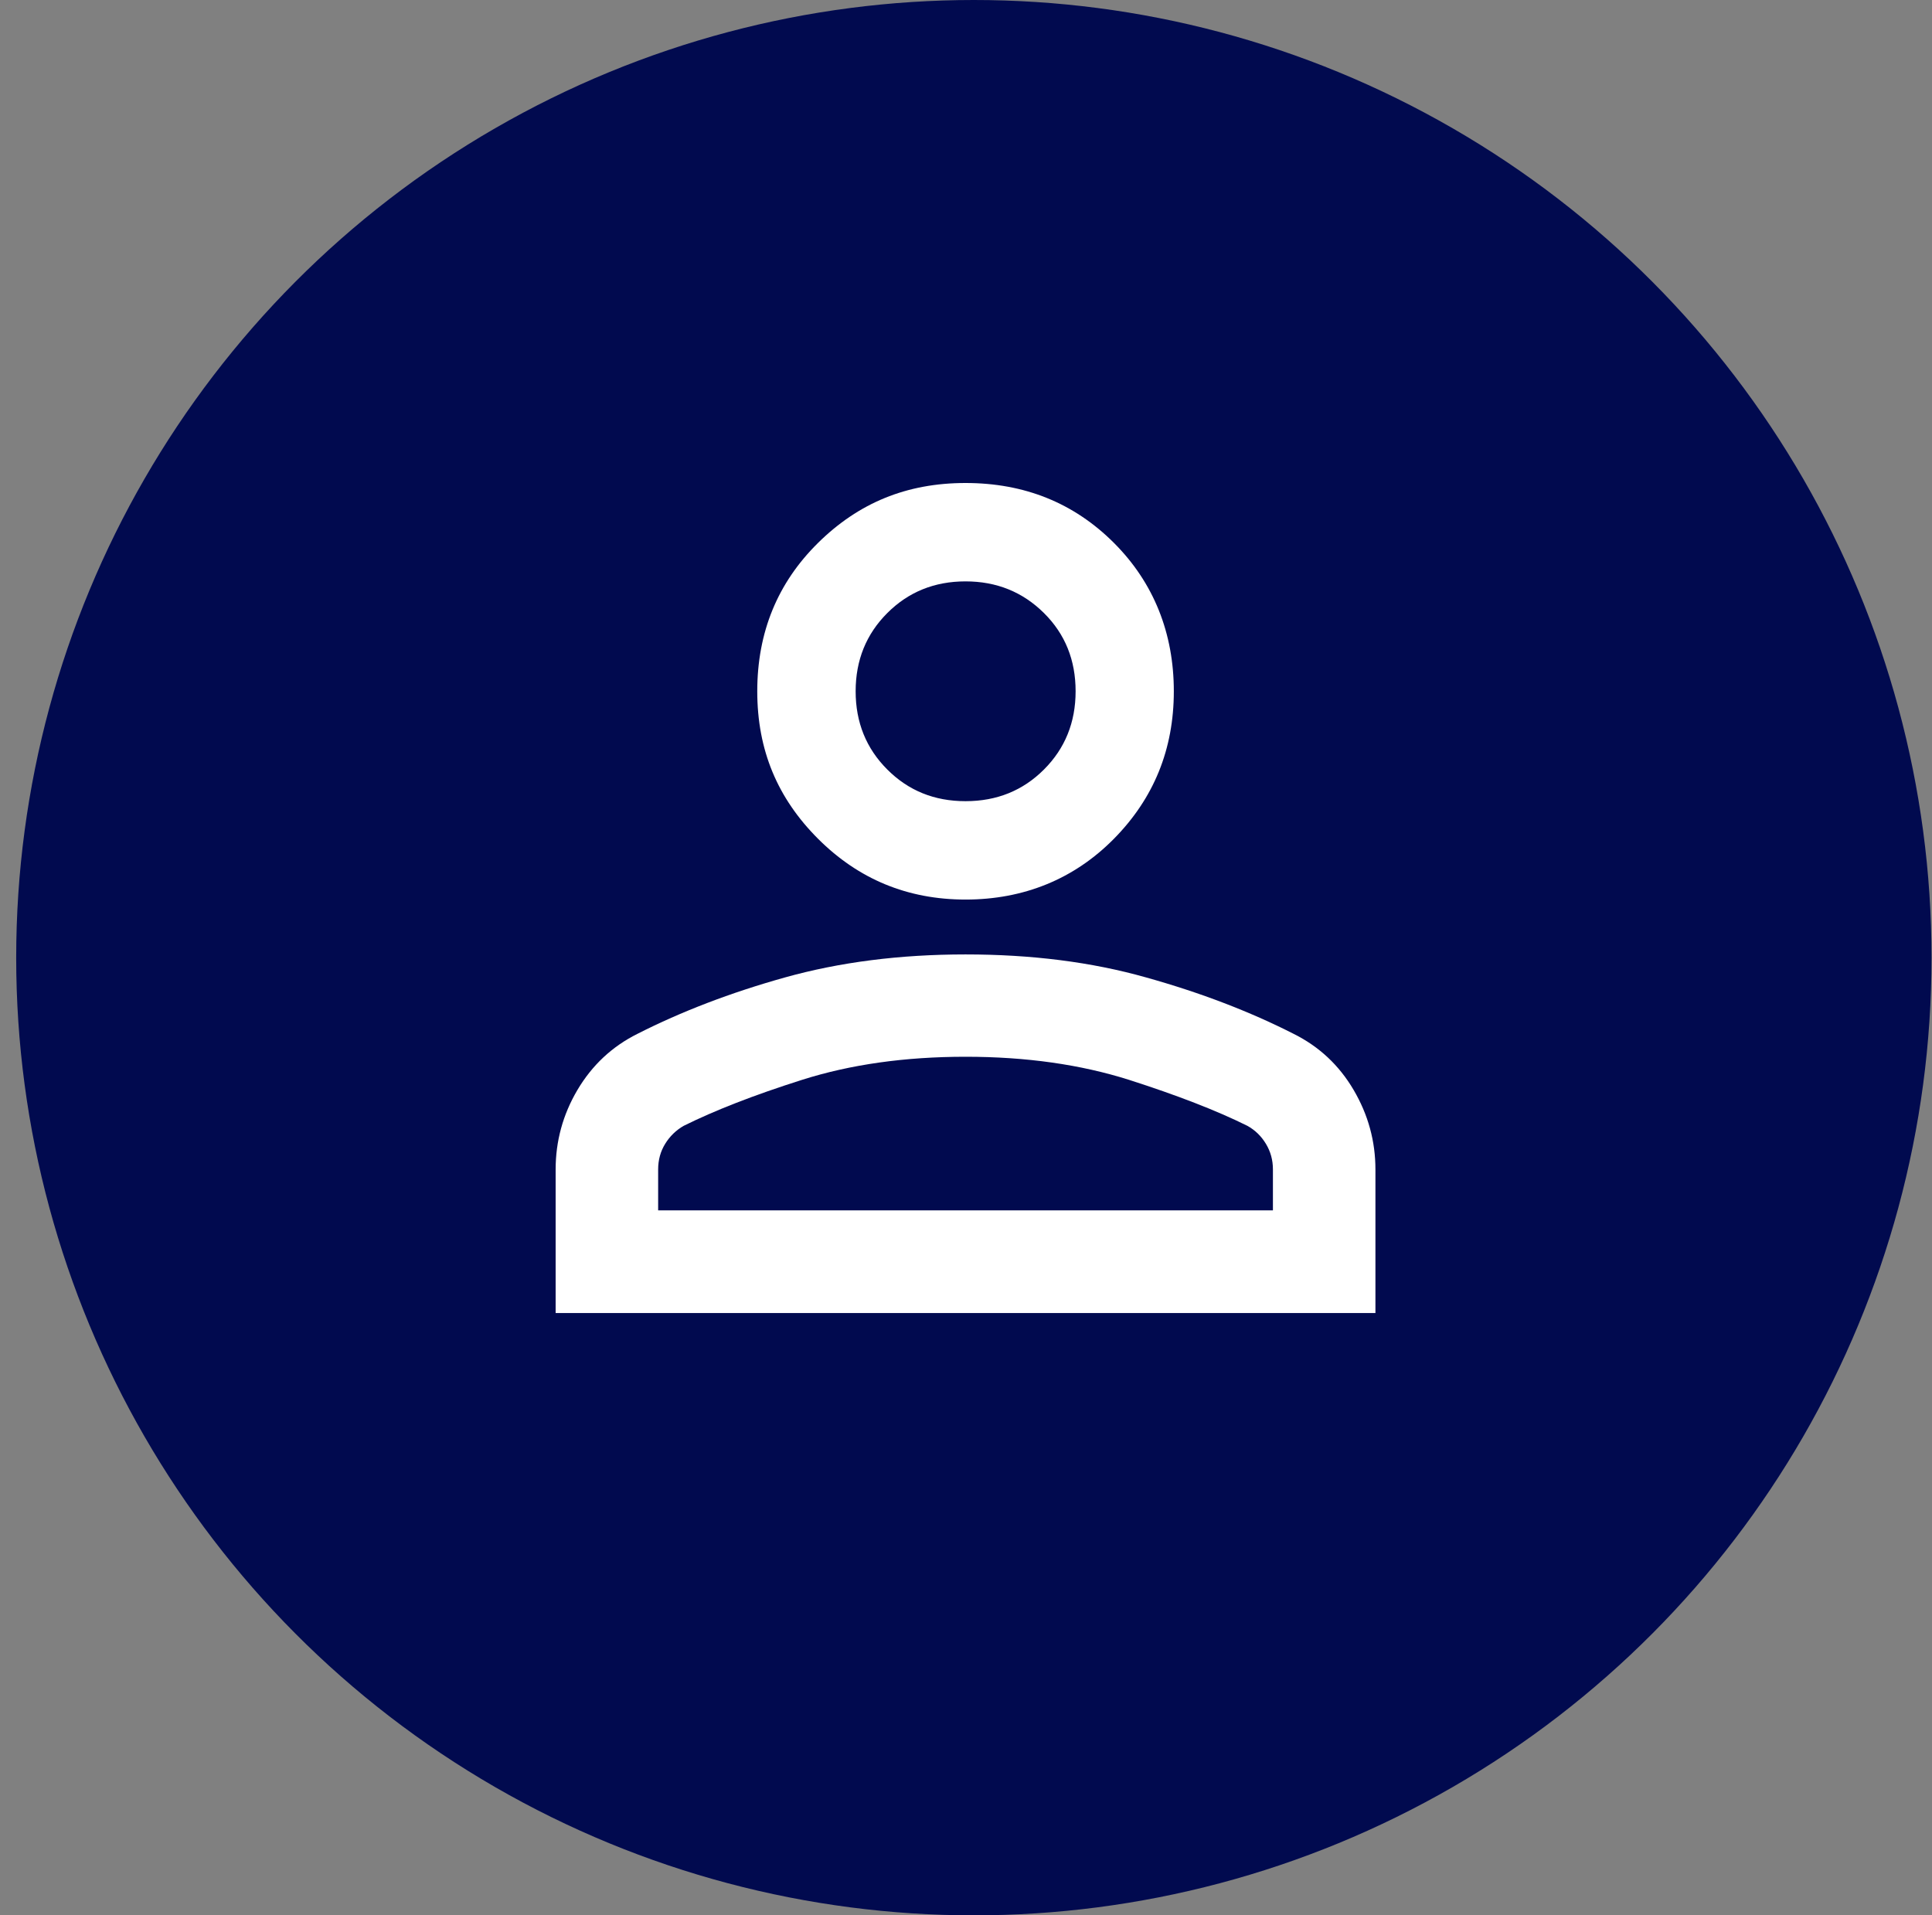<svg xmlns="http://www.w3.org/2000/svg" width="116" height="115" viewBox="0 0 116 115" fill="none"><rect x="0" y="0" width="116" height="115" fill="#808080" stroke="none"/><circle cx="58.472" cy="57.5" r="57.5" fill="#010A4F"></circle><path d="M66.882 32.596C64.484 30.199 61.514 29 57.972 29C54.43 29 51.547 30.199 49.117 32.596C46.687 34.993 45.467 37.963 45.467 41.505C45.467 45.047 46.687 47.931 49.117 50.361C51.547 52.791 54.495 54.011 57.972 54.011C61.45 54.011 64.484 52.791 66.882 50.361C69.279 47.931 70.478 44.983 70.478 41.505C70.478 38.028 69.279 34.993 66.882 32.596ZM62.681 46.203C61.417 47.467 59.851 48.104 57.972 48.104C56.093 48.104 54.538 47.467 53.275 46.203C52.011 44.94 51.374 43.374 51.374 41.505C51.374 39.637 52.011 38.071 53.275 36.808C54.538 35.544 56.104 34.907 57.972 34.907C59.84 34.907 61.406 35.544 62.681 36.808C63.955 38.071 64.581 39.637 64.581 41.505C64.581 43.374 63.944 44.94 62.681 46.203Z" fill="white"></path><path d="M81.277 65.447C80.402 63.957 79.203 62.834 77.659 62.067C75.046 60.739 72.097 59.605 68.814 58.687C65.531 57.758 61.914 57.305 57.972 57.305C54.03 57.305 50.413 57.769 47.13 58.687C43.847 59.605 40.899 60.739 38.285 62.067C36.741 62.834 35.542 63.968 34.667 65.447C33.793 66.927 33.361 68.525 33.361 70.22V78.838H82.583V70.22C82.583 68.525 82.151 66.937 81.277 65.447ZM76.428 72.672H39.516V70.21C39.516 69.648 39.657 69.13 39.938 68.676C40.218 68.222 40.596 67.855 41.05 67.596C42.897 66.678 45.272 65.749 48.166 64.832C51.061 63.914 54.333 63.449 57.972 63.449C61.611 63.449 64.873 63.914 67.778 64.832C70.672 65.76 73.048 66.678 74.894 67.596C75.359 67.855 75.726 68.212 76.007 68.676C76.287 69.14 76.428 69.648 76.428 70.21V72.672Z" fill="white"></path></svg>